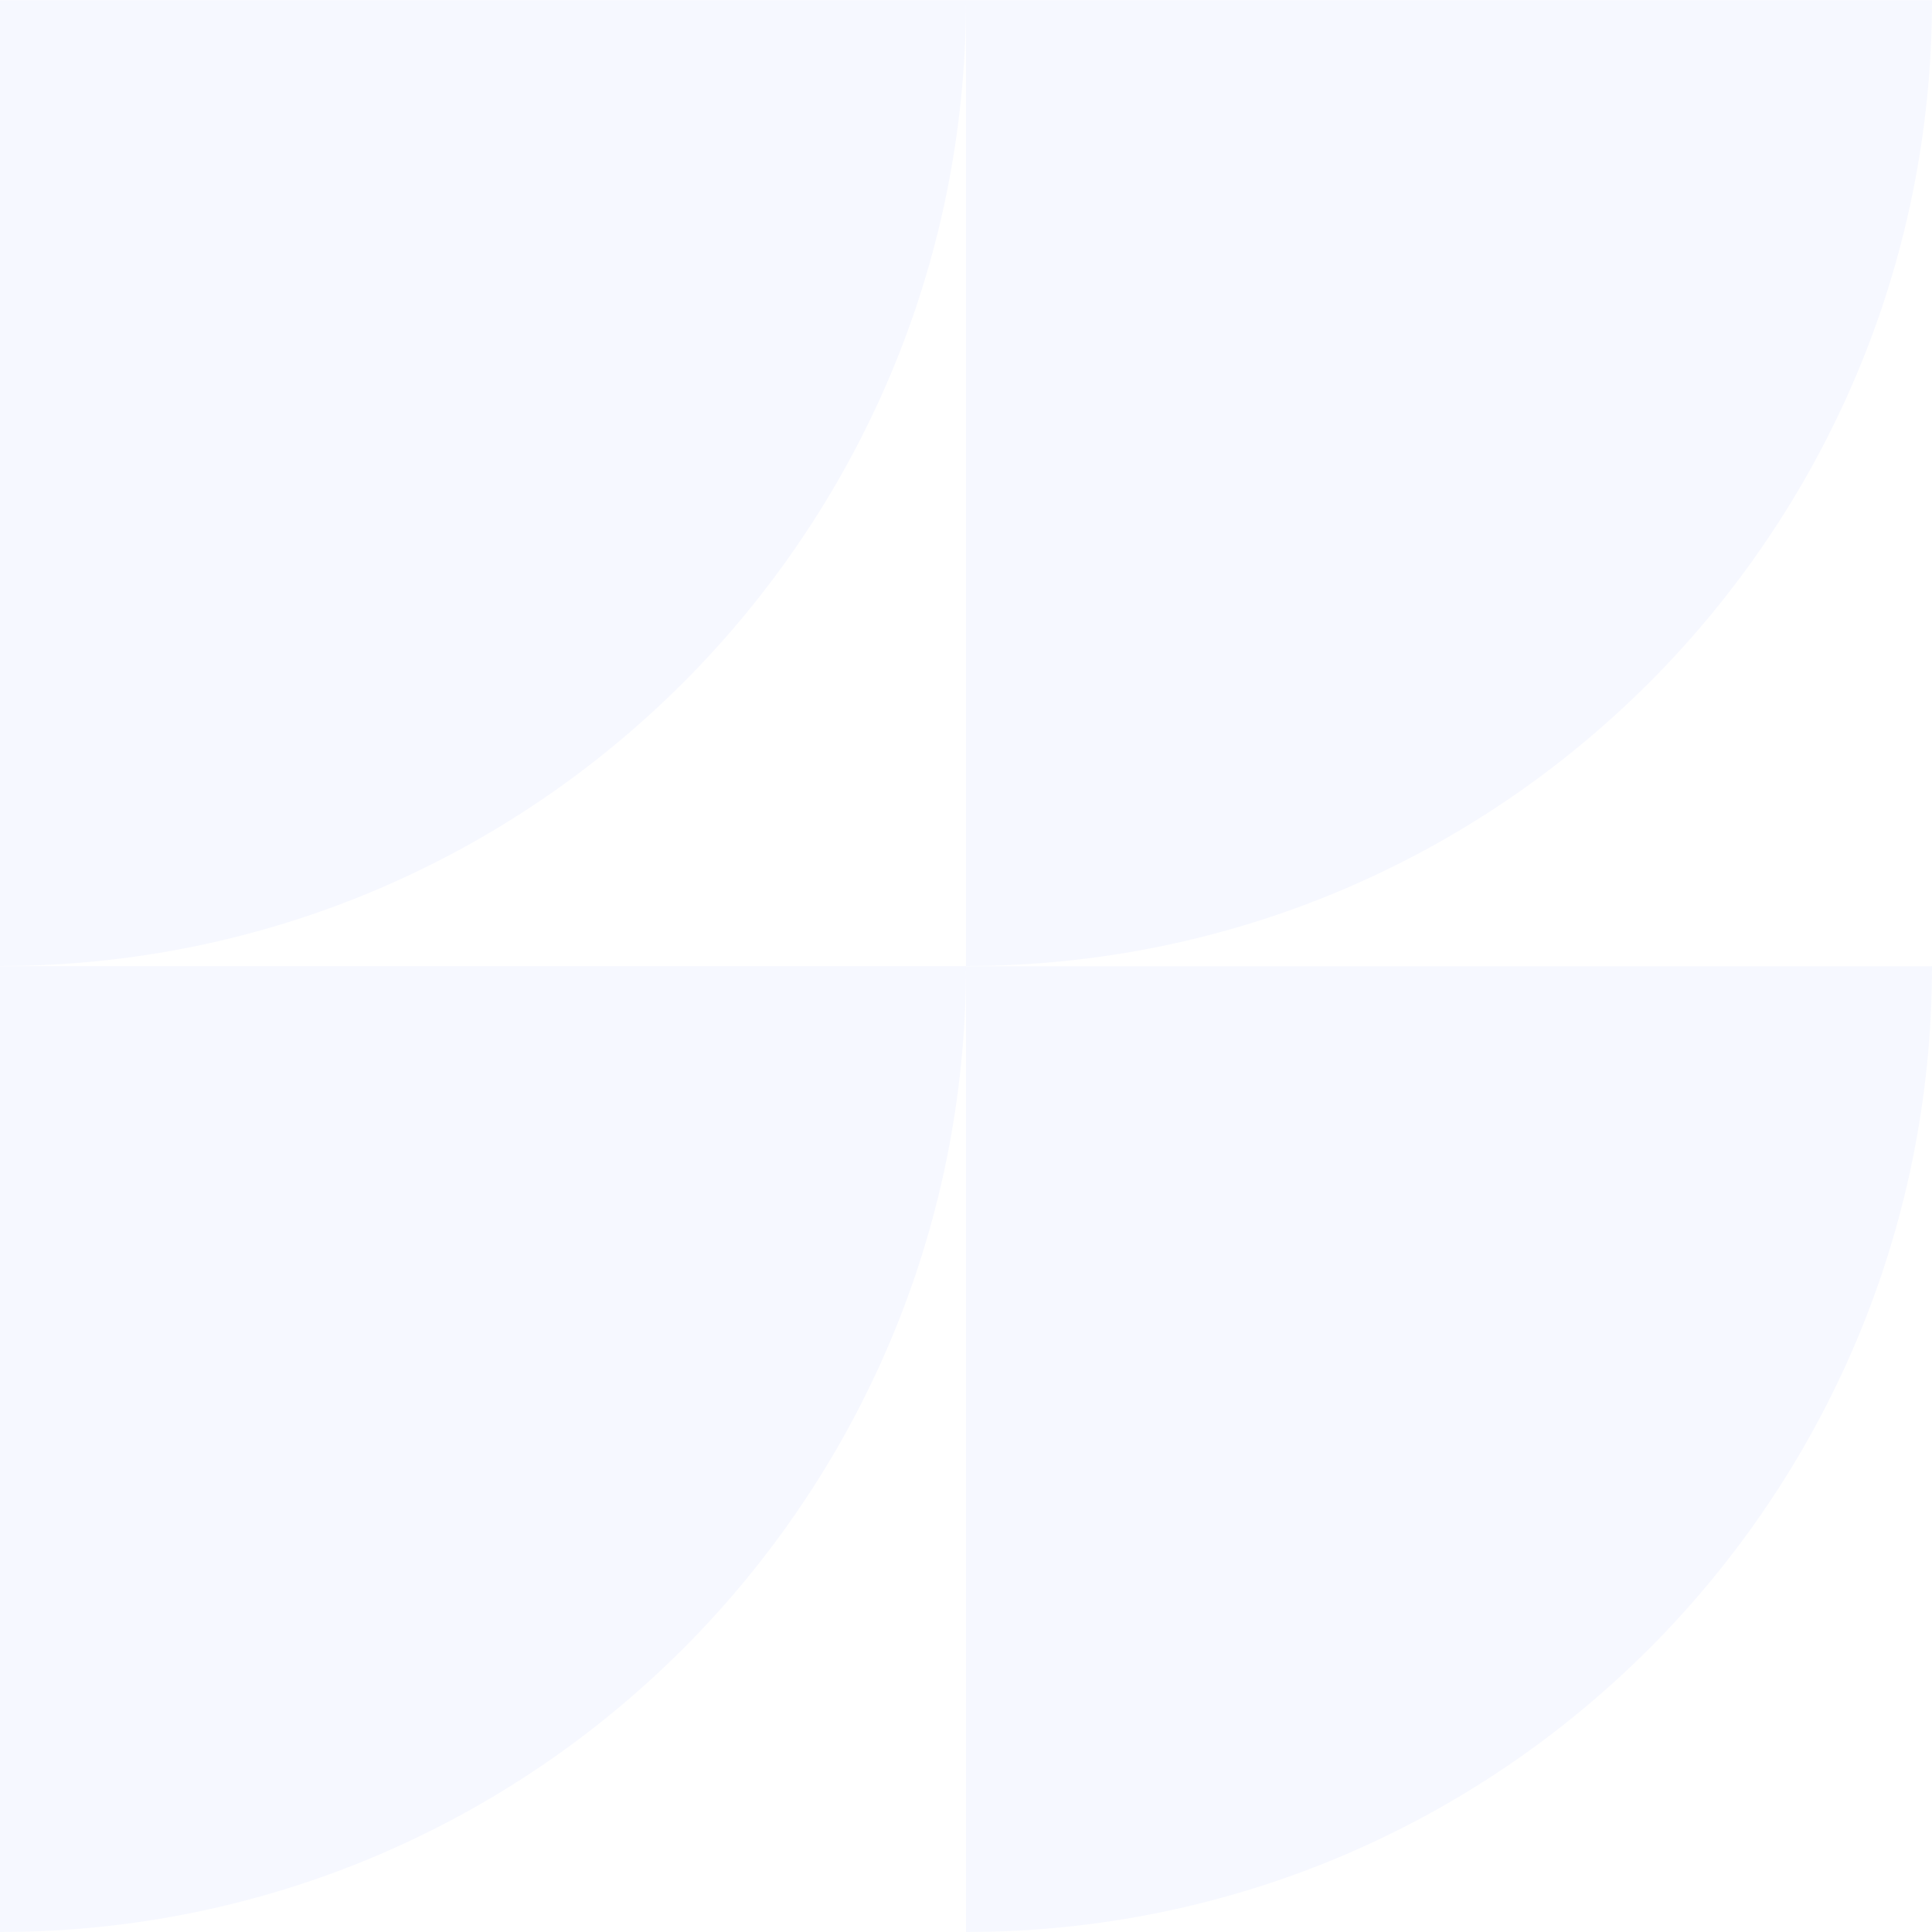 <?xml version="1.0" encoding="UTF-8"?> <svg xmlns="http://www.w3.org/2000/svg" width="166" height="166" viewBox="0 0 166 166" fill="none"><g id="Group 29" opacity="0.05"><g id="Group 29_2"><path id="Vector" d="M83 0C83 45.803 45.812 83 -3.3399e-05 83L-1.52622e-05 0.015L83 0.015L83 0Z" fill="#4967FF"></path><path id="Vector_2" d="M83 83C83 128.803 45.812 166 -3.3399e-05 166L-1.52622e-05 83.015L83 83.015L83 83Z" fill="#4967FF"></path><path id="Vector_3" d="M166 -3.05176e-05C166 45.803 128.812 83 83 83L83 0.015L166 0.015L166 -3.05176e-05Z" fill="#4967FF"></path><path id="Vector_4" d="M166 83C166 128.803 128.812 166 83 166L83 83.016L166 83.016L166 83Z" fill="#4967FF"></path></g></g></svg> 